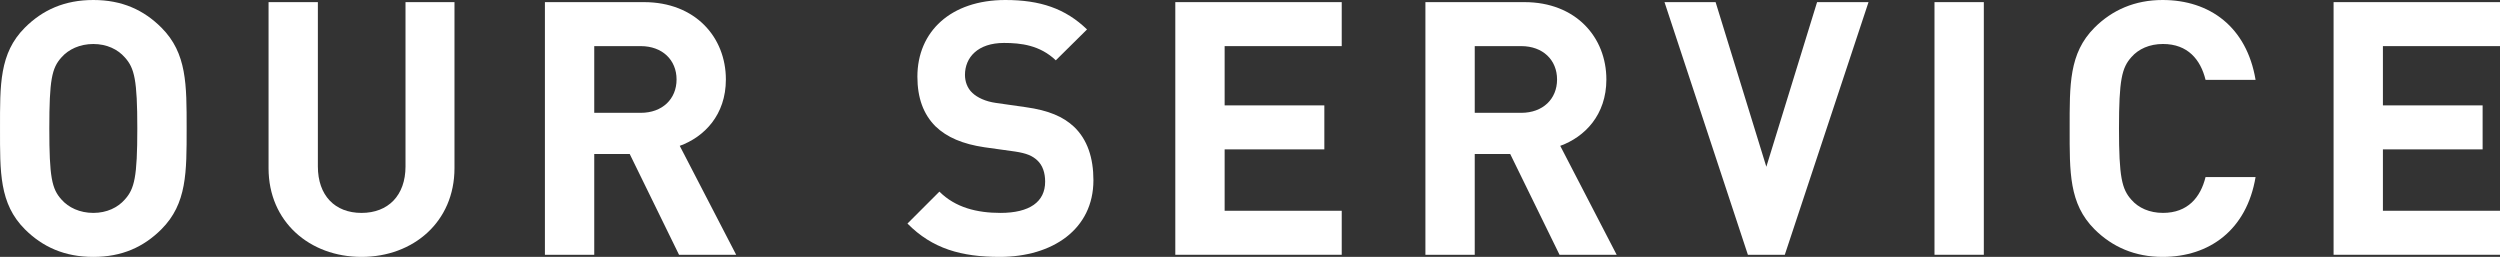 <?xml version="1.0" encoding="utf-8"?>
<!-- Generator: Adobe Illustrator 22.0.1, SVG Export Plug-In . SVG Version: 6.00 Build 0)  -->
<svg version="1.1" id="レイヤー_1" xmlns="http://www.w3.org/2000/svg" xmlns:xlink="http://www.w3.org/1999/xlink" x="0px"
	 y="0px" viewBox="0 0 140.94 14.483" style="enable-background:new 0 0 140.94 14.483;" xml:space="preserve">
<rect x="0" y="0" width="140.94" height="14.483" fill="#333333" stroke="none"/>
<style type="text/css">
	.st0{fill:#FFFFFF;}
</style>
<g>
	<path class="st0" d="M9.102,12.923c-1,1-2.221,1.56-3.841,1.56
		s-2.86-0.56-3.861-1.56c-1.439-1.44-1.399-3.221-1.399-5.681
		c0-2.461-0.04-4.241,1.399-5.681C2.401,0.56,3.641,0,5.261,0
		s2.841,0.56,3.841,1.56c1.44,1.44,1.42,3.221,1.42,5.681
		C10.522,9.702,10.542,11.482,9.102,12.923z M7.041,3.241
		c-0.4-0.46-1.021-0.76-1.78-0.76S3.86,2.781,3.46,3.241
		C2.92,3.841,2.78,4.501,2.78,7.242c0,2.74,0.14,3.401,0.68,4.001
		c0.4,0.46,1.041,0.76,1.801,0.76s1.38-0.3,1.78-0.76
		C7.581,10.642,7.741,9.982,7.741,7.242C7.741,4.501,7.581,3.841,7.041,3.241z"/>
	<path class="st0" d="M20.381,14.483c-2.921,0-5.241-1.98-5.241-5.001V0.12h2.78V9.382
		c0,1.64,0.96,2.621,2.461,2.621c1.5,0,2.48-0.98,2.48-2.621V0.12h2.761
		v9.362C25.622,12.503,23.302,14.483,20.381,14.483z"/>
	<path class="st0" d="M38.281,14.363l-2.78-5.681h-2v5.681h-2.781V0.12h5.581
		c2.901,0,4.621,1.98,4.621,4.361c0,2-1.22,3.241-2.601,3.741l3.181,6.141
		H38.281z M36.121,2.6h-2.62v3.761h2.62c1.221,0,2.021-0.78,2.021-1.88
		S37.342,2.6,36.121,2.6z"/>
	<path class="st0" d="M56.36,14.483c-2.16,0-3.801-0.46-5.201-1.88l1.801-1.8
		c0.9,0.9,2.12,1.2,3.44,1.2c1.641,0,2.521-0.62,2.521-1.76
		c0-0.5-0.14-0.92-0.44-1.2C58.201,8.782,57.881,8.642,57.221,8.542
		l-1.721-0.24c-1.22-0.18-2.12-0.56-2.761-1.18
		c-0.68-0.68-1.02-1.6-1.02-2.801C51.72,1.78,53.6,0,56.681,0
		c1.96,0,3.381,0.48,4.601,1.66L59.522,3.401
		c-0.9-0.86-1.98-0.98-2.921-0.98c-1.48,0-2.2,0.82-2.2,1.8
		c0,0.36,0.12,0.74,0.42,1.02c0.28,0.26,0.74,0.48,1.32,0.56
		l1.681,0.24c1.3,0.18,2.12,0.54,2.72,1.1
		c0.761,0.72,1.101,1.76,1.101,3.021C61.642,12.923,59.341,14.483,56.36,14.483z
		"/>
	<path class="st0" d="M66.259,14.363V0.12h9.382v2.48h-6.601v3.341h5.621v2.48h-5.621
		v3.461h6.601v2.481H66.259z"/>
	<path class="st0" d="M87.92,14.363l-2.78-5.681h-2v5.681h-2.781V0.12h5.581
		c2.901,0,4.621,1.98,4.621,4.361c0,2-1.22,3.241-2.601,3.741l3.181,6.141
		H87.92z M85.76,2.6h-2.62v3.761h2.62c1.221,0,2.021-0.78,2.021-1.88
		S86.981,2.6,85.76,2.6z"/>
	<path class="st0" d="M100.62,14.363h-2.081l-4.701-14.243h2.881l2.86,9.282l2.861-9.282
		h2.9L100.62,14.363z"/>
	<path class="st0" d="M109.059,14.363V0.12h2.781v14.243H109.059z"/>
	<path class="st0" d="M121.919,14.483c-1.56,0-2.84-0.56-3.841-1.56
		c-1.439-1.44-1.399-3.221-1.399-5.681c0-2.461-0.04-4.241,1.399-5.681
		C119.079,0.56,120.359,0,121.919,0c2.661,0,4.741,1.52,5.241,4.501h-2.82
		c-0.28-1.14-1-2.021-2.4-2.021c-0.76,0-1.38,0.28-1.78,0.74
		c-0.54,0.6-0.7,1.28-0.7,4.021c0,2.74,0.16,3.421,0.7,4.021
		c0.4,0.46,1.021,0.74,1.78,0.74c1.4,0,2.12-0.88,2.4-2.021h2.82
		C126.66,12.963,124.56,14.483,121.919,14.483z"/>
	<path class="st0" d="M131.558,14.363V0.12h9.382v2.48h-6.601v3.341h5.621v2.48h-5.621
		v3.461h6.601v2.481H131.558z"/>
</g>
<g>
</g>
<g>
</g>
<g>
</g>
<g>
</g>
<g>
</g>
<g>
</g>
<g>
</g>
<g>
</g>
<g>
</g>
<g>
</g>
<g>
</g>
<g>
</g>
<g>
</g>
<g>
</g>
<g>
</g>
</svg>

